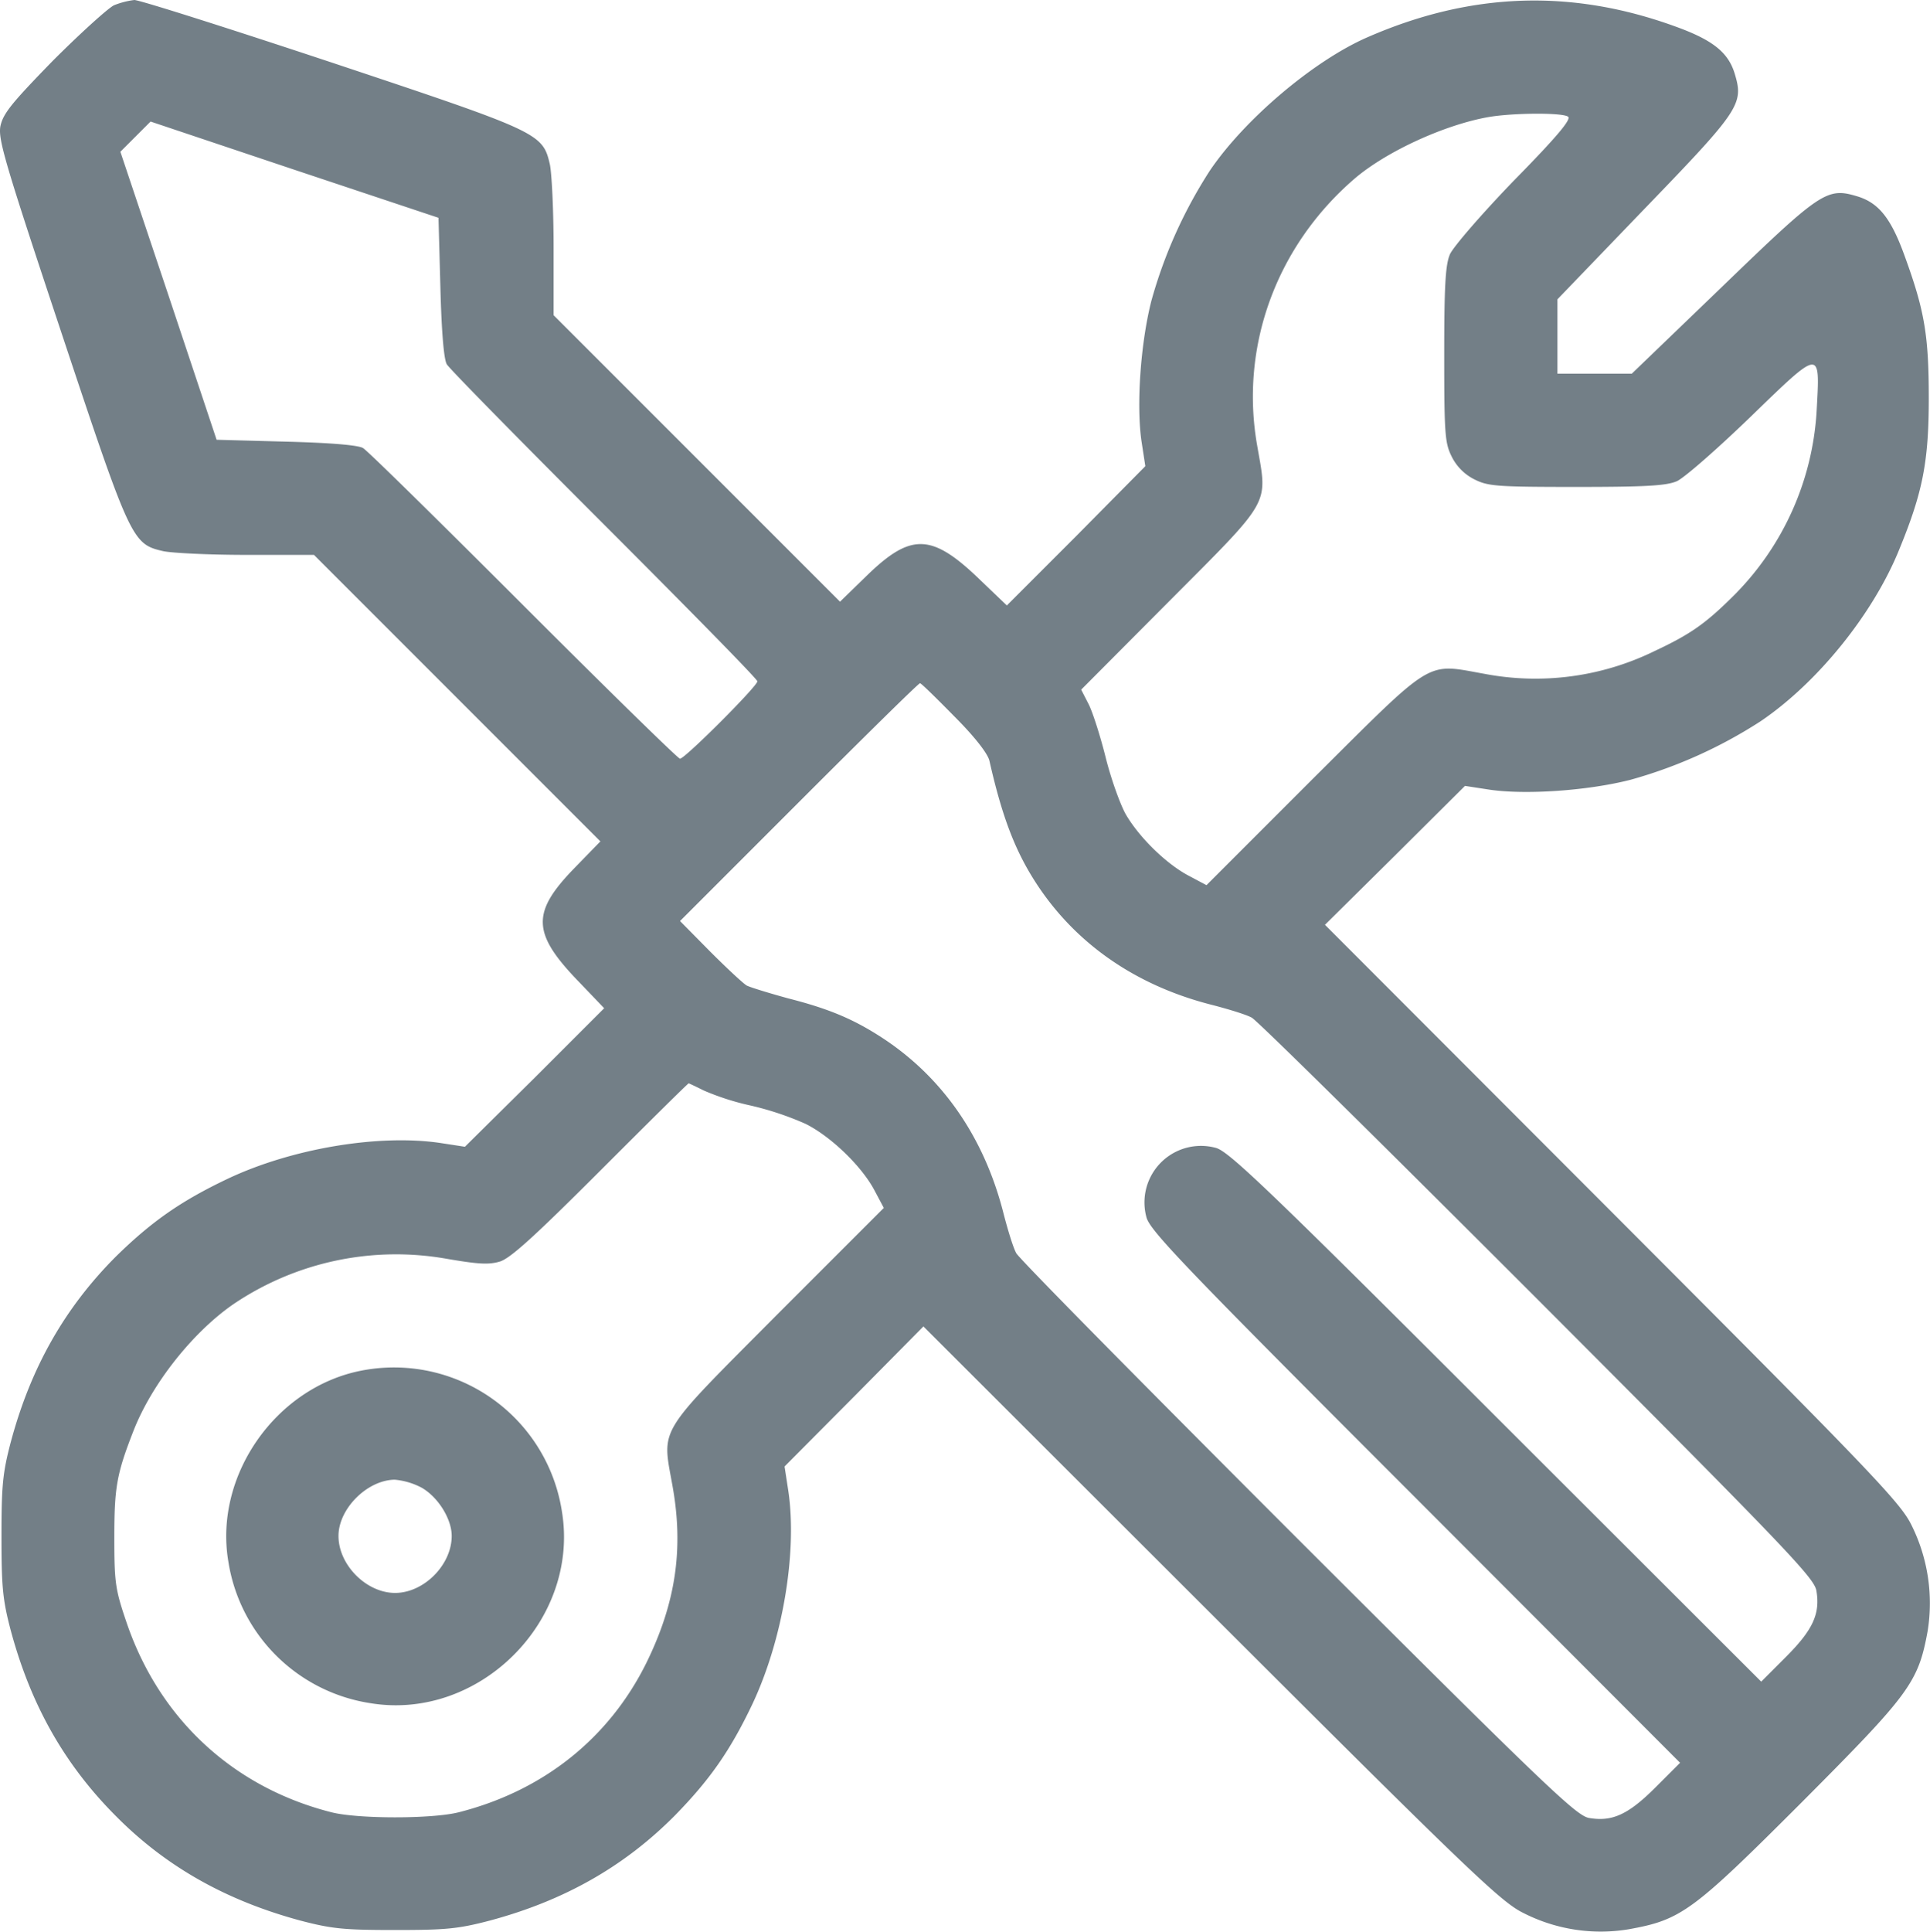 <svg xmlns="http://www.w3.org/2000/svg" width="511.417" height="511.738" viewBox="0 0 511.417 511.738">
  <g id="_840127" data-name="840127" transform="translate(-0.306 512)">
    <path id="Path_8591" data-name="Path 8591" d="M30.5-510.6c-1.6.8-8.9,7.4-16.2,14.7-11,11.3-13.2,14-13.9,17.4-.6,3.5,1.3,9.9,16.1,54.4,18.4,55.3,18.8,56.2,27,58.1,2.2.5,12.1,1,22,1h18l38,38,37.9,37.9-7.1,7.3c-11.2,11.6-11,17.1,1.4,29.9l6.7,7L142-226.5l-18.5,18.3-6.5-1c-16.2-2.4-39.3,1.4-56.4,9.5-12.4,5.9-20.1,11.3-29.5,20.5C17.5-165.6,8.5-149.8,3.2-130.1,1-121.8.7-118.4.7-105S1-88.2,3.2-79.9C8.5-60.3,17.4-44.5,31.1-30.8,44.4-17.4,60.3-8.5,79.9-3.2,88.3-1,91.5-.7,105-.7s16.7-.3,25.1-2.5c19.8-5.3,35.7-14.4,49-27.8,9.3-9.5,14.7-17.2,20.6-29.6,8-17,11.9-40.1,9.5-56.4l-1-6.5L226.6-142,245-160.6l76.2,76.1c69.1,69,76.9,76.4,82.8,79.3A45.063,45.063,0,0,0,431.9-.9c13.9-2.5,16.9-4.7,45.7-33.5,28.7-28.8,31-31.8,33.5-45.5a46.4,46.4,0,0,0-4.3-28.1c-2.9-5.9-10.2-13.6-79.3-82.8L351.4-267,370-285.4l18.5-18.4,6.5,1c9.5,1.4,25.9.3,37.3-2.6a124.924,124.924,0,0,0,34.5-15.5c15.1-10.2,29.9-28.5,36.8-45.6,6.2-15.1,7.8-23.2,7.8-40,0-16.6-1.1-23.2-6.4-37.7-3.6-10-6.9-14.1-12.6-15.8-8-2.4-9.6-1.3-35.8,24l-23.9,23H413v-19.7l23-23.9c25.3-26.2,26.4-27.8,24-35.8-1.7-5.7-5.8-9-15.8-12.6-27.5-10-54.2-9.1-81.6,2.9-14.2,6.2-32.5,21.7-41.7,35.3a124.924,124.924,0,0,0-15.5,34.5c-2.9,11.4-4,27.8-2.6,37.3l1,6.5L285.5-370l-18.4,18.4-7-6.7c-12.8-12.4-18.3-12.6-29.9-1.4l-7.3,7.1L185-390.5l-38-38v-18c0-9.9-.5-19.8-1-22-1.9-8.2-2.8-8.6-57.7-26.9-27.4-9.1-51-16.6-52.4-16.6A21.57,21.57,0,0,0,30.5-510.6Zm385.3,29.5c1,.6-2.8,5.2-14.3,16.9-8.6,8.9-16.2,17.7-17,19.6-1.2,2.8-1.5,8.6-1.5,26.6,0,21.2.2,23.4,2,27a13.4,13.4,0,0,0,6,6c3.6,1.8,5.8,2,27,2,18,0,23.8-.3,26.6-1.5,1.9-.8,10.7-8.5,19.6-17.1,18.7-18.1,18.4-18.1,17.5-1.8A75.345,75.345,0,0,1,460-354.5c-7.7,7.7-11.7,10.5-21.3,15a71.832,71.832,0,0,1-45.1,6c-15.7-2.8-13-4.4-45.4,27.8L320-277.5l-4.7-2.5c-5.9-3.1-13.1-10.1-16.7-16.3-1.5-2.7-3.9-9.4-5.3-15s-3.4-11.9-4.5-14.1l-2-3.9,23.5-23.6c27-27.1,25.9-25.2,23.2-40.7-4.8-26.5,5-53.3,25.9-71.2,8.5-7.2,23.9-14.2,35.4-16.2C401.2-482.1,414.2-482.2,415.8-481.1ZM117-435.9c.3,11.5.9,19.1,1.7,20.4.6,1.1,19.4,20.2,41.7,42.5S201-332.1,201-331.5c0,1.3-19.2,20.5-20.5,20.5-.5,0-19.2-18.3-41.5-40.6s-41.4-41.1-42.5-41.7c-1.3-.8-8.9-1.4-20.4-1.7l-18.4-.5L45-433.6,32.2-471.8l4-4,4-4L78.4-467l38.1,12.7ZM253.2-322.2c5.4,5.4,8.9,9.9,9.3,11.8,3.3,14.6,6.7,23.5,12,31.8,10.4,16.3,26.4,27.5,46.5,32.7,4.7,1.2,9.6,2.7,11,3.5,1.4.7,35.4,34.3,75.7,74.6,65.6,65.7,73.2,73.7,73.9,77.1,1.1,6.2-.9,10.5-8.1,17.7L467-66.5l-70.3-70.2c-60.1-60.1-70.8-70.3-74.2-71.2a14.978,14.978,0,0,0-18.4,18.4c.9,3.5,10.3,13.3,71.2,74.2L445.5-45,439-38.5c-7.2,7.2-11.5,9.2-17.7,8.1-3.4-.7-11.4-8.3-77.1-73.9-40.3-40.3-73.9-74.3-74.6-75.7-.8-1.4-2.3-6.3-3.5-11-5.2-20.1-16.4-36.1-32.7-46.5-7.2-4.6-13.6-7.3-24.2-10-5.1-1.4-10-2.9-11-3.4-.9-.5-5.3-4.6-9.7-9l-8-8.1L212-299.5c17.3-17.3,31.7-31.5,32.1-31.5C244.4-331,248.5-327,253.2-322.2Zm-66.4,99.1a68.427,68.427,0,0,0,12.5,4,80.641,80.641,0,0,1,14.4,4.8c6.7,3.3,14.9,11.2,18.3,17.6l2.5,4.7-28.2,28.2c-32.2,32.4-30.6,29.7-27.8,45.4,3,16.6.9,31-6.9,46.9-9.9,20-27.3,33.9-49.7,39.6-7,1.8-26.8,1.8-33.8,0C62.1-38.5,42.6-56.6,33.9-82c-3-8.8-3.3-10.5-3.3-22.5,0-13.5.6-17,5.1-28.5,4.9-12.5,15.8-26.2,26.6-33.6a76.958,76.958,0,0,1,56.5-11.9c8.2,1.4,11,1.6,14,.7,2.8-.9,9-6.5,26.7-24.2,12.6-12.6,23.1-23,23.3-23C182.9-225,184.8-224.1,186.8-223.1Z" fill="#737f87"/>
    <path id="Path_8592" data-name="Path 8592" d="M96.1-148.9C73.4-144.5,57-121.1,60.8-98.4A44.986,44.986,0,0,0,98.4-60.8c28.9,4.8,55.6-21.9,50.8-50.8A45.014,45.014,0,0,0,96.1-148.9Zm15.9,31c4.4,2.5,8,8.3,8,12.8,0,7.7-7.4,15.1-15,15.1s-15-7.4-15-15.1c0-7.2,7.6-14.8,14.9-14.9A18.957,18.957,0,0,1,112-117.9Z" fill="#737f87"/>
  </g>
</svg>
